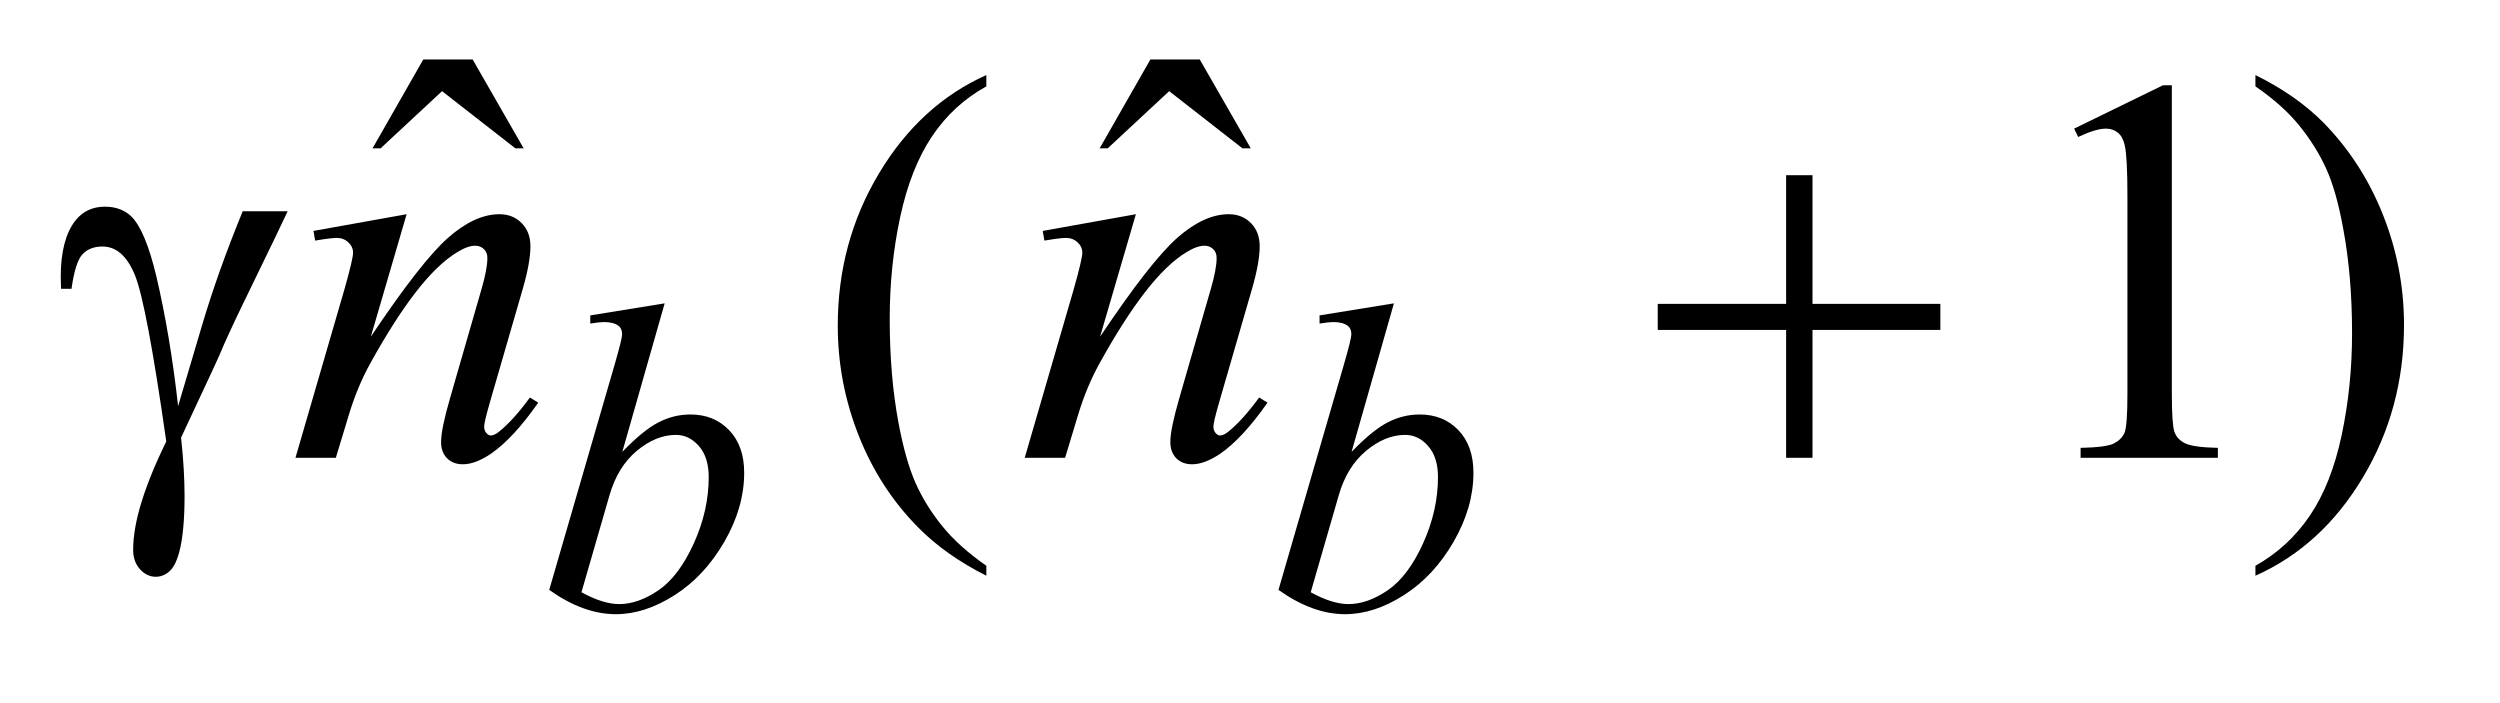 <?xml version="1.0" encoding="UTF-8"?>
<!DOCTYPE svg PUBLIC '-//W3C//DTD SVG 1.0//EN'
          'http://www.w3.org/TR/2001/REC-SVG-20010904/DTD/svg10.dtd'>
<svg stroke-dasharray="none" shape-rendering="auto" xmlns="http://www.w3.org/2000/svg" font-family="'Dialog'" text-rendering="auto" width="64" fill-opacity="1" color-interpolation="auto" color-rendering="auto" preserveAspectRatio="xMidYMid meet" font-size="12px" viewBox="0 0 64 18" fill="black" xmlns:xlink="http://www.w3.org/1999/xlink" stroke="black" image-rendering="auto" stroke-miterlimit="10" stroke-linecap="square" stroke-linejoin="miter" font-style="normal" stroke-width="1" height="18" stroke-dashoffset="0" font-weight="normal" stroke-opacity="1"
><!--Generated by the Batik Graphics2D SVG Generator--><defs id="genericDefs"
  /><g
  ><defs id="defs1"
    ><clipPath clipPathUnits="userSpaceOnUse" id="clipPath1"
      ><path d="M0.999 2.513 L41.317 2.513 L41.317 13.573 L0.999 13.573 L0.999 2.513 Z"
      /></clipPath
      ><clipPath clipPathUnits="userSpaceOnUse" id="clipPath2"
      ><path d="M31.91 80.285 L31.91 433.652 L1320.043 433.652 L1320.043 80.285 Z"
      /></clipPath
    ></defs
    ><g transform="scale(1.576,1.576) translate(-0.999,-2.513) matrix(0.031,0,0,0.031,0,0)"
    ><path d="M254.016 112.234 L279.891 112.234 L306.609 158.781 L302.25 158.781 L263.859 128.828 L231.656 158.781 L227.438 158.781 L254.016 112.234 ZM635.016 112.234 L660.891 112.234 L687.609 158.781 L683.25 158.781 L644.859 128.828 L612.656 158.781 L608.438 158.781 L635.016 112.234 Z" stroke="none" clip-path="url(#clipPath2)"
    /></g
    ><g transform="matrix(0.049,0,0,0.049,-1.574,-3.96)"
    ><path d="M547.438 376.391 L547.438 381.594 Q526.203 370.906 512 356.562 Q491.75 336.172 480.781 308.469 Q469.812 280.766 469.812 250.953 Q469.812 207.359 491.328 171.438 Q512.844 135.5 547.438 120.031 L547.438 125.938 Q530.141 135.5 519.031 152.094 Q507.922 168.688 502.438 194.141 Q496.953 219.594 496.953 247.297 Q496.953 277.391 501.594 302 Q505.25 321.406 510.453 333.141 Q515.656 344.891 524.438 355.719 Q533.234 366.547 547.438 376.391 ZM1115.75 148.016 L1162.156 125.375 L1166.797 125.375 L1166.797 286.391 Q1166.797 302.422 1168.125 306.359 Q1169.469 310.297 1173.688 312.406 Q1177.906 314.516 1190.844 314.797 L1190.844 320 L1119.125 320 L1119.125 314.797 Q1132.625 314.516 1136.562 312.484 Q1140.5 310.438 1142.047 307 Q1143.594 303.547 1143.594 286.391 L1143.594 183.453 Q1143.594 162.641 1142.188 156.734 Q1141.203 152.234 1138.594 150.125 Q1136 148.016 1132.344 148.016 Q1127.141 148.016 1117.859 152.375 L1115.75 148.016 ZM1210.469 125.938 L1210.469 120.031 Q1231.844 130.578 1246.047 144.922 Q1266.156 165.453 1277.125 193.094 Q1288.094 220.719 1288.094 250.672 Q1288.094 294.266 1266.641 330.188 Q1245.203 366.125 1210.469 381.594 L1210.469 376.391 Q1227.766 366.688 1238.938 350.156 Q1250.125 333.641 1255.531 308.125 Q1260.953 282.594 1260.953 254.891 Q1260.953 224.938 1256.312 200.188 Q1252.797 180.781 1247.516 169.109 Q1242.25 157.438 1233.531 146.609 Q1224.812 135.781 1210.469 125.938 Z" stroke="none" clip-path="url(#clipPath2)"
    /></g
    ><g transform="matrix(0.049,0,0,0.049,-1.574,-3.96)"
    ><path d="M379.375 239.297 L357.25 316.906 Q368.031 305.672 376.062 301.516 Q384.094 297.359 392.844 297.359 Q405.203 297.359 413.062 305.562 Q420.922 313.766 420.922 327.797 Q420.922 345.875 410.594 363.797 Q400.266 381.703 384.656 391.703 Q369.047 401.703 353.875 401.703 Q336.922 401.703 319.062 389 L353.203 271.422 Q357.141 257.828 357.141 255.469 Q357.141 252.547 355.344 251.094 Q352.75 249.078 347.703 249.078 Q345.344 249.078 340.516 249.859 L340.516 245.594 L379.375 239.297 ZM335.906 390.234 Q347.141 396.422 355.672 396.422 Q365.562 396.422 376.172 389.172 Q386.781 381.922 394.578 364.75 Q402.391 347.562 402.391 330.047 Q402.391 319.719 397.281 313.875 Q392.172 308.031 385.219 308.031 Q374.766 308.031 364.766 316.406 Q354.781 324.766 350.516 339.703 L335.906 390.234 ZM760.375 239.297 L738.25 316.906 Q749.031 305.672 757.062 301.516 Q765.094 297.359 773.844 297.359 Q786.203 297.359 794.062 305.562 Q801.922 313.766 801.922 327.797 Q801.922 345.875 791.594 363.797 Q781.266 381.703 765.656 391.703 Q750.047 401.703 734.875 401.703 Q717.922 401.703 700.062 389 L734.203 271.422 Q738.141 257.828 738.141 255.469 Q738.141 252.547 736.344 251.094 Q733.75 249.078 728.703 249.078 Q726.344 249.078 721.516 249.859 L721.516 245.594 L760.375 239.297 ZM716.906 390.234 Q728.141 396.422 736.672 396.422 Q746.562 396.422 757.172 389.172 Q767.781 381.922 775.578 364.75 Q783.391 347.562 783.391 330.047 Q783.391 319.719 778.281 313.875 Q773.172 308.031 766.219 308.031 Q755.766 308.031 745.766 316.406 Q735.781 324.766 731.516 339.703 L716.906 390.234 Z" stroke="none" clip-path="url(#clipPath2)"
    /></g
    ><g transform="matrix(0.049,0,0,0.049,-1.574,-3.96)"
    ><path d="M244.562 192.734 L225.859 256.719 Q252.156 217.484 266.141 205.109 Q280.141 192.734 293.078 192.734 Q300.109 192.734 304.672 197.375 Q309.25 202.016 309.25 209.469 Q309.25 217.906 305.172 231.969 L288.016 291.172 Q285.062 301.438 285.062 303.688 Q285.062 305.656 286.188 307 Q287.312 308.328 288.578 308.328 Q290.266 308.328 292.656 306.5 Q300.109 300.594 308.969 288.5 L313.328 291.172 Q300.25 309.875 288.578 317.891 Q280.422 323.375 273.953 323.375 Q268.75 323.375 265.656 320.203 Q262.562 317.047 262.562 311.703 Q262.562 304.953 267.344 288.5 L283.656 231.969 Q286.75 221.422 286.75 215.516 Q286.75 212.703 284.922 210.953 Q283.094 209.188 280.422 209.188 Q276.484 209.188 271 212.562 Q260.594 218.891 249.344 233.453 Q238.094 248 225.578 270.641 Q218.969 282.594 214.609 296.797 L207.578 320 L186.484 320 L212.078 231.969 Q216.578 216.078 216.578 212.844 Q216.578 209.75 214.109 207.438 Q211.656 205.109 208 205.109 Q206.312 205.109 202.094 205.672 L196.75 206.516 L195.906 201.453 L244.562 192.734 ZM625.562 192.734 L606.859 256.719 Q633.156 217.484 647.141 205.109 Q661.141 192.734 674.078 192.734 Q681.109 192.734 685.672 197.375 Q690.25 202.016 690.25 209.469 Q690.25 217.906 686.172 231.969 L669.016 291.172 Q666.062 301.438 666.062 303.688 Q666.062 305.656 667.188 307 Q668.312 308.328 669.578 308.328 Q671.266 308.328 673.656 306.5 Q681.109 300.594 689.969 288.5 L694.328 291.172 Q681.25 309.875 669.578 317.891 Q661.422 323.375 654.953 323.375 Q649.75 323.375 646.656 320.203 Q643.562 317.047 643.562 311.703 Q643.562 304.953 648.344 288.5 L664.656 231.969 Q667.75 221.422 667.75 215.516 Q667.75 212.703 665.922 210.953 Q664.094 209.188 661.422 209.188 Q657.484 209.188 652 212.562 Q641.594 218.891 630.344 233.453 Q619.094 248 606.578 270.641 Q599.969 282.594 595.609 296.797 L588.578 320 L567.484 320 L593.078 231.969 Q597.578 216.078 597.578 212.844 Q597.578 209.75 595.109 207.438 Q592.656 205.109 589 205.109 Q587.312 205.109 583.094 205.672 L577.75 206.516 L576.906 201.453 L625.562 192.734 Z" stroke="none" clip-path="url(#clipPath2)"
    /></g
    ><g transform="matrix(0.049,0,0,0.049,-1.574,-3.96)"
    ><path d="M158.922 191.188 L182.406 191.188 Q180.156 196.25 159.203 239.281 Q150.484 257.281 146.688 266.562 Q145 270.359 142.891 274.859 L126.719 309.453 Q127.703 318.453 128.125 326.047 Q128.547 333.641 128.547 339.828 Q128.547 358.953 125.734 369.359 Q123.766 376.672 120.531 379.406 Q117.297 382.156 113.5 382.156 Q108.859 382.156 105.266 378.219 Q101.688 374.281 101.688 368.094 Q101.688 357.266 106.047 343.125 Q110.406 329 118.984 311.422 Q108.719 239.422 102.594 224.516 Q96.484 209.609 85.656 209.609 Q79.047 209.609 75.25 213.625 Q71.453 217.625 69.484 231.688 L64 231.688 Q63.859 227.469 63.859 225.359 Q63.859 205.953 71.453 196.109 Q77.219 188.797 86.922 188.797 Q95.359 188.797 100.703 193.859 Q108.016 201.031 113.781 225.078 Q121.094 256.297 125.172 293 L137.547 251.234 Q145.844 223.109 158.922 191.188 ZM965.281 172.344 L979.062 172.344 L979.062 239.562 L1045.859 239.562 L1045.859 253.203 L979.062 253.203 L979.062 320 L965.281 320 L965.281 253.203 L898.203 253.203 L898.203 239.562 L965.281 239.562 L965.281 172.344 Z" stroke="none" clip-path="url(#clipPath2)"
    /></g
  ></g
></svg
>
